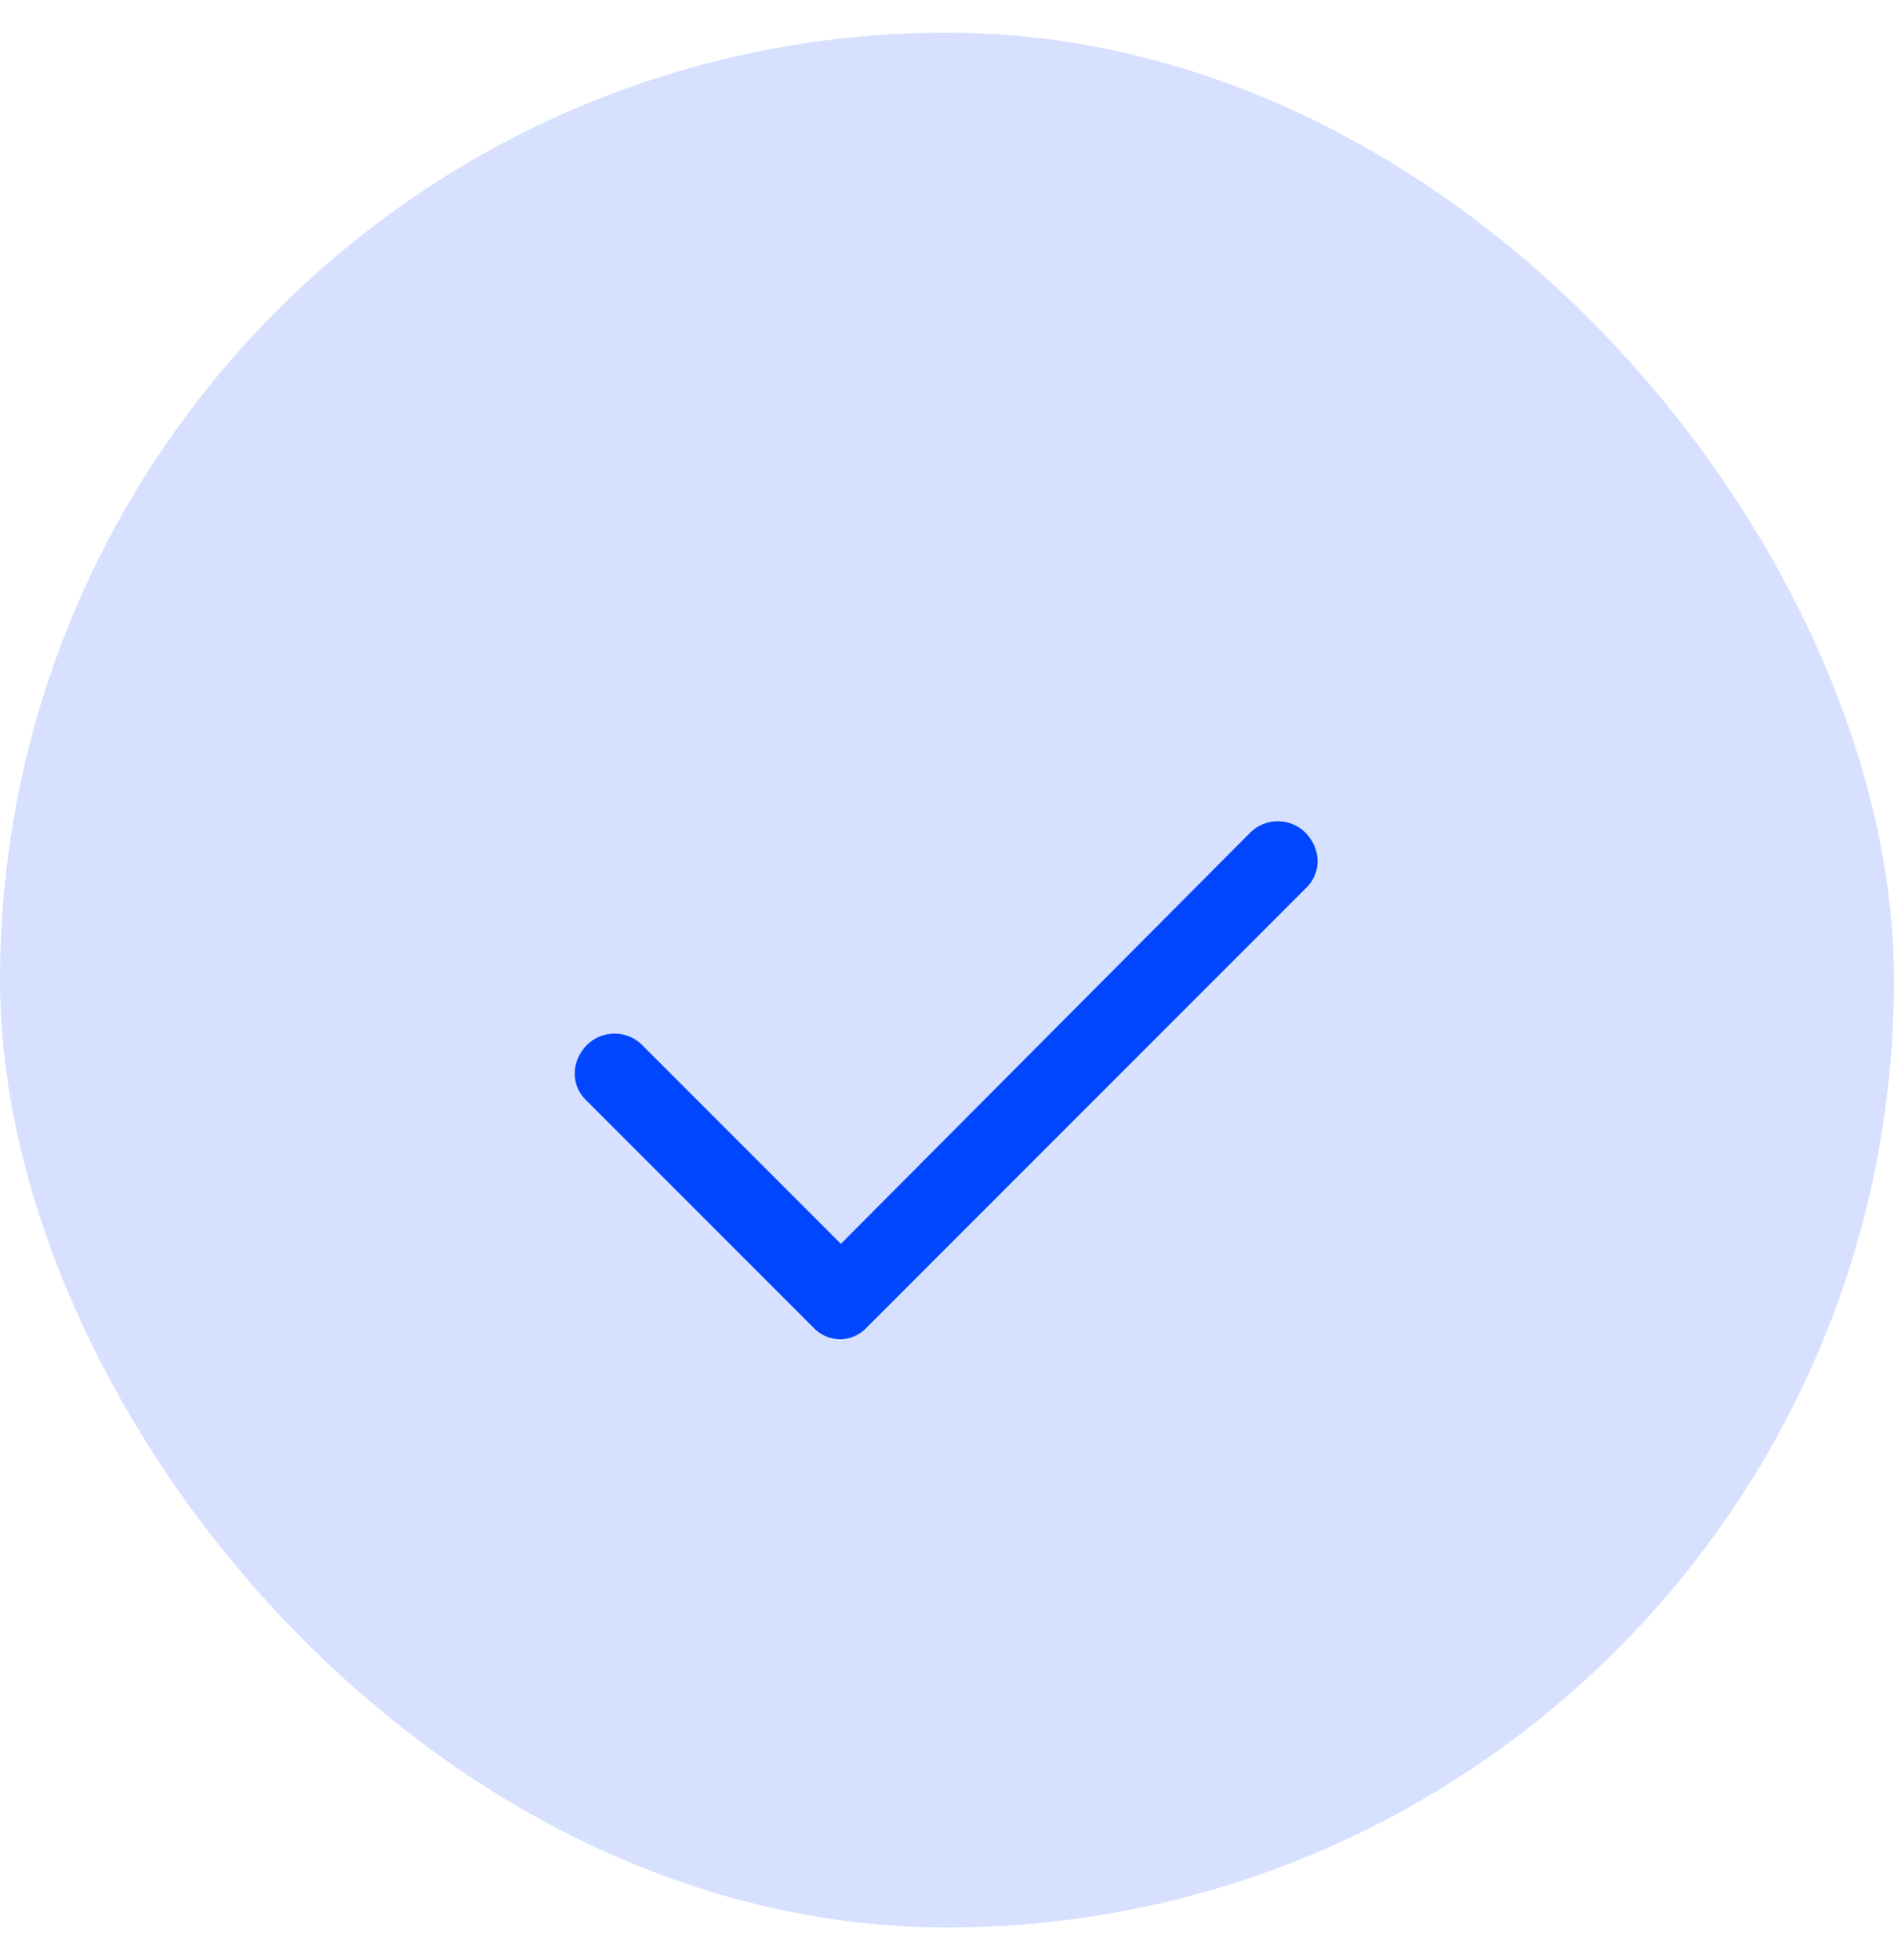 <svg width="29" height="30" viewBox="0 0 29 30" fill="none" xmlns="http://www.w3.org/2000/svg">
<rect y="0.5" width="29" height="29" rx="14.5" fill="#D7E1FF"/>
<path d="M19.984 12.74C20.238 12.994 20.238 13.375 19.984 13.604L13.281 20.307C13.053 20.561 12.672 20.561 12.443 20.307L8.99 16.854C8.736 16.625 8.736 16.244 8.99 15.99C9.219 15.762 9.6 15.762 9.828 15.99L12.875 19.037L19.146 12.74C19.375 12.512 19.756 12.512 19.984 12.74Z" fill="#0046FF"/>
</svg>
